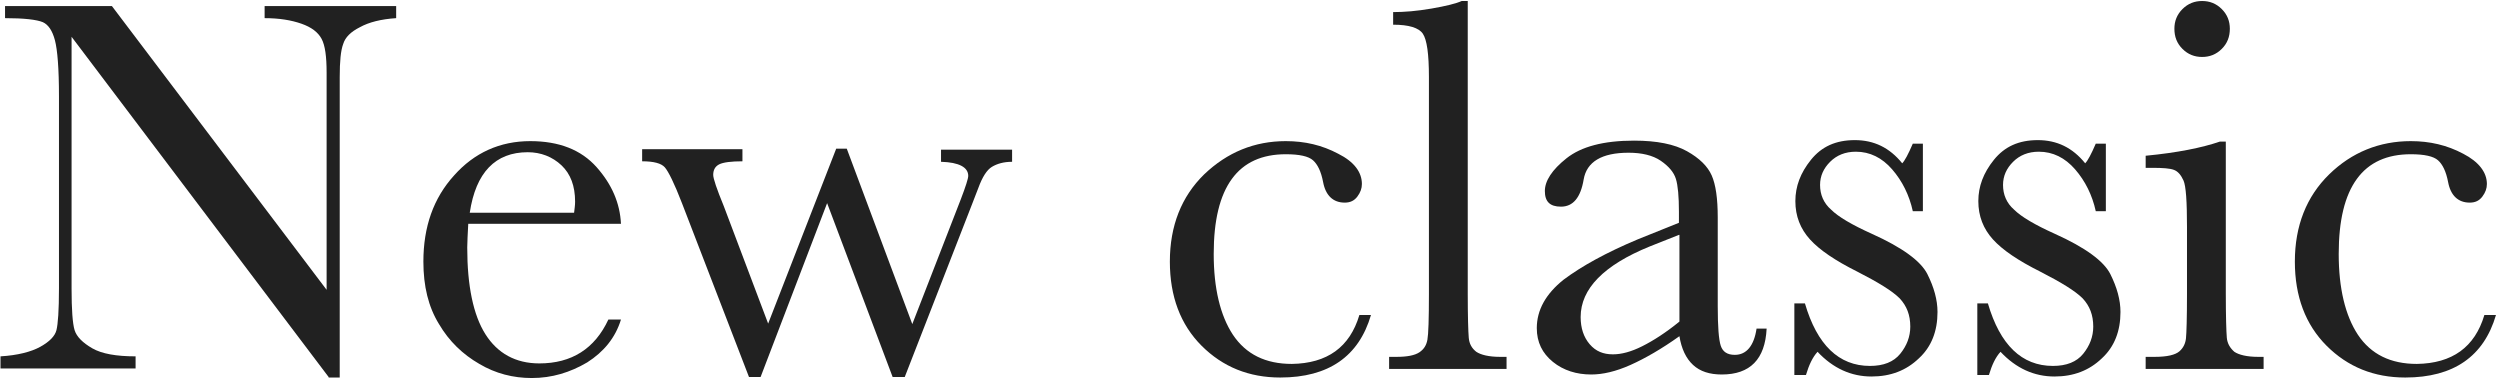 <?xml version="1.0" encoding="utf-8"?>
<!-- Generator: Adobe Illustrator 24.3.0, SVG Export Plug-In . SVG Version: 6.00 Build 0)  -->
<svg version="1.1" id="レイヤー_1" xmlns="http://www.w3.org/2000/svg" xmlns:xlink="http://www.w3.org/1999/xlink" x="0px"
	 y="0px" viewBox="0 0 496 75" style="enable-background:new 0 0 496 75;" xml:space="preserve">
<style type="text/css">
	.st0{enable-background:new    ;}
	.st1{fill:#212121;}
</style>
<g class="st0">
	<path class="st1" d="M65.2,74.8L14.2,7.3v50c0,4.1,0.2,6.9,0.6,8.2c0.4,1.3,1.6,2.5,3.5,3.6c1.9,1.1,4.8,1.6,8.6,1.6v2.4H0.1v-2.4
		c3.4-0.2,6.1-0.9,7.9-1.9c1.8-1,2.9-2.1,3.2-3.3c0.3-1.2,0.5-3.9,0.5-8.3V19.1c0-5.5-0.3-9.2-0.8-11.1c-0.5-1.9-1.3-3.1-2.4-3.6
		C7.3,3.9,4.8,3.6,1,3.6V1.2h21.2l42.6,56.3V14.4c0-3.2-0.3-5.4-1-6.7c-0.7-1.3-2-2.3-4-3s-4.4-1.1-7.3-1.1V1.2h26.1v2.4
		c-3,0.2-5.4,0.8-7.2,1.8c-1.8,0.9-2.9,2-3.3,3.3c-0.5,1.3-0.7,3.5-0.7,6.6v59.6H65.2z"/>
	<path class="st1" d="M123.2,44.4H92.9c-0.1,2.1-0.2,3.6-0.2,4.7c0,7.6,1.2,13.4,3.6,17.2c2.4,3.8,6,5.8,10.7,5.8
		c6.4,0,11-2.9,13.7-8.7h2.5c-1.1,3.6-3.4,6.4-6.7,8.5c-3.4,2-7,3.1-11,3.1c-3.7,0-7.2-0.9-10.4-2.8c-3.3-1.9-6-4.5-8-7.9
		c-2.1-3.4-3.1-7.5-3.1-12.4c0-6.9,2-12.6,6.1-17.1c4-4.5,9.1-6.8,15.1-6.8c5.7,0,10.1,1.7,13.2,5.2C121.4,36.6,123,40.3,123.2,44.4
		z M113.9,42.2c0.1-0.8,0.2-1.5,0.2-2.2c0-3.1-0.9-5.5-2.7-7.2c-1.8-1.7-4.1-2.6-6.7-2.6c-6.4,0-10.3,4-11.5,12H113.9z"/>
	<path class="st1" d="M179.5,74.8h-2.4l-13-34.5l-13.2,34.5h-2.3l-13.3-34.5c-1.5-3.9-2.7-6.3-3.4-7.1c-0.7-0.8-2.2-1.2-4.5-1.2
		v-2.4h19.9v2.4c-2.2,0-3.8,0.2-4.6,0.6c-0.8,0.4-1.2,1.1-1.2,2.1c0,0.7,0.7,2.8,2.1,6.2l8.8,23.3l13.5-34.7h2.1L181,64.3l9.6-24.7
		c1-2.6,1.5-4.2,1.5-4.7c0-1.7-1.8-2.7-5.4-2.8v-2.4h14.1v2.4c-1.7,0-3,0.4-4,1c-1,0.6-1.9,2-2.7,4.2l-1.2,3.1L179.5,74.8z"/>
	<path class="st1" d="M269.7,62.5h2.3c-2.4,8.2-8.4,12.4-18,12.4c-6.2,0-11.4-2.1-15.6-6.3c-4.2-4.2-6.3-9.8-6.3-16.7
		c0-7.1,2.3-12.9,6.8-17.3c4.6-4.4,10-6.6,16.2-6.6c3.8,0,7.2,0.8,10.4,2.5c3.2,1.6,4.7,3.7,4.7,6c0,0.9-0.3,1.7-0.9,2.5
		c-0.6,0.8-1.4,1.2-2.5,1.2c-2.3,0-3.8-1.4-4.3-4.1c-0.4-2.1-1.1-3.5-2-4.3c-0.9-0.8-2.7-1.2-5.4-1.2c-4.7,0-8.3,1.6-10.7,4.9
		c-2.4,3.3-3.6,8.2-3.6,14.9c0,6.8,1.3,12.2,3.8,16c2.6,3.9,6.5,5.8,11.7,5.8C263.3,72.1,267.8,68.9,269.7,62.5z"/>
	<path class="st1" d="M291.2,0.1v58.1c0,4.6,0.1,7.6,0.2,8.8s0.6,2.1,1.5,2.8c0.9,0.6,2.5,1,4.7,1h1.3v2.4h-23.3v-2.4h1.5
		c2.1,0,3.6-0.3,4.5-0.9s1.4-1.4,1.6-2.5c0.2-1.1,0.3-4.1,0.3-9.1v-43c0-4.6-0.4-7.4-1.2-8.6c-0.8-1.2-2.8-1.8-5.9-1.8V2.4
		c2.2,0,4.7-0.2,7.6-0.7c2.9-0.5,4.9-1,6-1.5H291.2z"/>
	<path class="st1" d="M348.5,65.2h2c-0.3,6.1-3.3,9.1-8.9,9.1c-2.4,0-4.3-0.6-5.7-1.9c-1.4-1.3-2.3-3.2-2.7-5.7
		c-3.5,2.5-6.8,4.4-9.7,5.7c-2.9,1.3-5.5,1.9-7.8,1.9c-2.9,0-5.5-0.8-7.6-2.5s-3.2-3.9-3.2-6.7c0-3.6,1.8-6.8,5.3-9.6
		c3.6-2.7,8.5-5.4,14.7-8l8.2-3.3V42c0-3-0.2-5.2-0.6-6.5c-0.4-1.3-1.4-2.5-3-3.6c-1.6-1.1-3.8-1.6-6.4-1.6c-5.3,0-8.3,1.8-8.9,5.3
		c-0.6,3.6-2.1,5.4-4.5,5.4c-2.2,0-3.2-1-3.2-3.1c0-2,1.4-4.2,4.3-6.5c2.9-2.3,7.3-3.5,13.4-3.5c4.5,0,8,0.7,10.5,2.1
		c2.5,1.4,4.1,3,4.9,4.8c0.8,1.8,1.2,4.6,1.2,8.3v17.6c0,4.1,0.2,6.7,0.6,7.9c0.4,1.2,1.3,1.8,2.8,1.8
		C346.5,70.4,348,68.6,348.5,65.2z M333.1,46.6l-5.8,2.3c-9.1,3.7-13.7,8.4-13.7,14c0,2.2,0.6,4,1.8,5.4c1.2,1.4,2.7,2,4.6,2
		c1.7,0,3.6-0.5,5.8-1.6s4.7-2.7,7.4-4.9V46.6z"/>
	<path class="st1" d="M356,74.5V60.2h2.1c2.4,8.2,6.7,12.4,12.9,12.4c2.7,0,4.7-0.8,6-2.4c1.3-1.6,2-3.4,2-5.4
		c0-2.3-0.7-4.1-2.1-5.6c-1.5-1.5-4.3-3.2-8.4-5.3c-4.4-2.2-7.5-4.3-9.4-6.4c-1.9-2.1-2.9-4.6-2.9-7.6c0-2.9,1-5.6,3.1-8.2
		c2.1-2.6,4.9-3.9,8.7-3.9c3.8,0,6.9,1.5,9.4,4.6c0.5-0.5,1.2-1.8,2.1-3.9h2v13.4h-2c-0.7-3.2-2.1-6-4.1-8.3c-2-2.3-4.4-3.5-7.2-3.5
		c-2.1,0-3.8,0.7-5.1,2c-1.3,1.3-2,2.8-2,4.6c0,1.9,0.7,3.6,2.2,4.9c1.4,1.4,4.1,3,8.1,4.8c6,2.7,9.7,5.4,11,8c1.3,2.6,2,5.1,2,7.5
		c0,3.8-1.2,6.9-3.7,9.2c-2.5,2.4-5.6,3.6-9.4,3.6c-4,0-7.6-1.6-10.7-4.9c-1,1.1-1.7,2.6-2.3,4.6H356z"/>
	<path class="st1" d="M392.3,74.5V60.2h2.1c2.4,8.2,6.7,12.4,12.9,12.4c2.7,0,4.7-0.8,6-2.4c1.3-1.6,2-3.4,2-5.4
		c0-2.3-0.7-4.1-2.1-5.6c-1.5-1.5-4.3-3.2-8.4-5.3c-4.4-2.2-7.5-4.3-9.4-6.4c-1.9-2.1-2.9-4.6-2.9-7.6c0-2.9,1-5.6,3.1-8.2
		c2.1-2.6,4.9-3.9,8.7-3.9c3.8,0,6.9,1.5,9.4,4.6c0.5-0.5,1.2-1.8,2.1-3.9h2v13.4h-2c-0.7-3.2-2.1-6-4.1-8.3c-2-2.3-4.4-3.5-7.2-3.5
		c-2.1,0-3.8,0.7-5.1,2c-1.3,1.3-2,2.8-2,4.6c0,1.9,0.7,3.6,2.2,4.9c1.4,1.4,4.1,3,8.1,4.8c6,2.7,9.7,5.4,11,8c1.3,2.6,2,5.1,2,7.5
		c0,3.8-1.2,6.9-3.7,9.2c-2.5,2.4-5.6,3.6-9.4,3.6c-4,0-7.6-1.6-10.7-4.9c-1,1.1-1.7,2.6-2.3,4.6H392.3z"/>
	<path class="st1" d="M441.6,27.9v30.3c0,4.6,0.1,7.6,0.2,8.8s0.7,2.1,1.5,2.8c0.9,0.6,2.5,1,4.7,1h1.1v2.4h-23.4v-2.4h1.8
		c2.5,0,4.1-0.4,4.9-1.1c0.8-0.7,1.2-1.6,1.3-2.6s0.2-3.9,0.2-8.8V45.1c0-5.1-0.2-8.2-0.7-9.3c-0.5-1.1-1.1-1.8-1.9-2.1
		c-0.8-0.3-2.2-0.4-4.2-0.4h-1.4v-2.4c6.3-0.6,11.2-1.6,14.7-2.8H441.6z M431.4,5.7c0-1.5,0.5-2.8,1.6-3.9c1.1-1.1,2.4-1.6,3.9-1.6
		c1.5,0,2.8,0.5,3.9,1.6c1.1,1.1,1.6,2.4,1.6,3.9c0,1.6-0.5,2.9-1.6,4c-1.1,1.1-2.4,1.6-3.9,1.6c-1.5,0-2.8-0.5-3.9-1.6
		C431.9,8.6,431.4,7.3,431.4,5.7z"/>
	<path class="st1" d="M492.9,62.5h2.3c-2.4,8.2-8.4,12.4-18,12.4c-6.2,0-11.4-2.1-15.6-6.3c-4.2-4.2-6.3-9.8-6.3-16.7
		c0-7.1,2.3-12.9,6.8-17.3s10-6.6,16.2-6.6c3.8,0,7.2,0.8,10.4,2.5c3.1,1.6,4.7,3.7,4.7,6c0,0.9-0.3,1.7-0.9,2.5
		c-0.6,0.8-1.4,1.2-2.5,1.2c-2.3,0-3.8-1.4-4.3-4.1c-0.4-2.1-1.1-3.5-2-4.3c-0.9-0.8-2.7-1.2-5.4-1.2c-4.7,0-8.3,1.6-10.7,4.9
		c-2.4,3.3-3.6,8.2-3.6,14.9c0,6.8,1.3,12.2,3.8,16c2.6,3.9,6.5,5.8,11.7,5.8C486.5,72.1,491,68.9,492.9,62.5z"/>
</g>
</svg>
